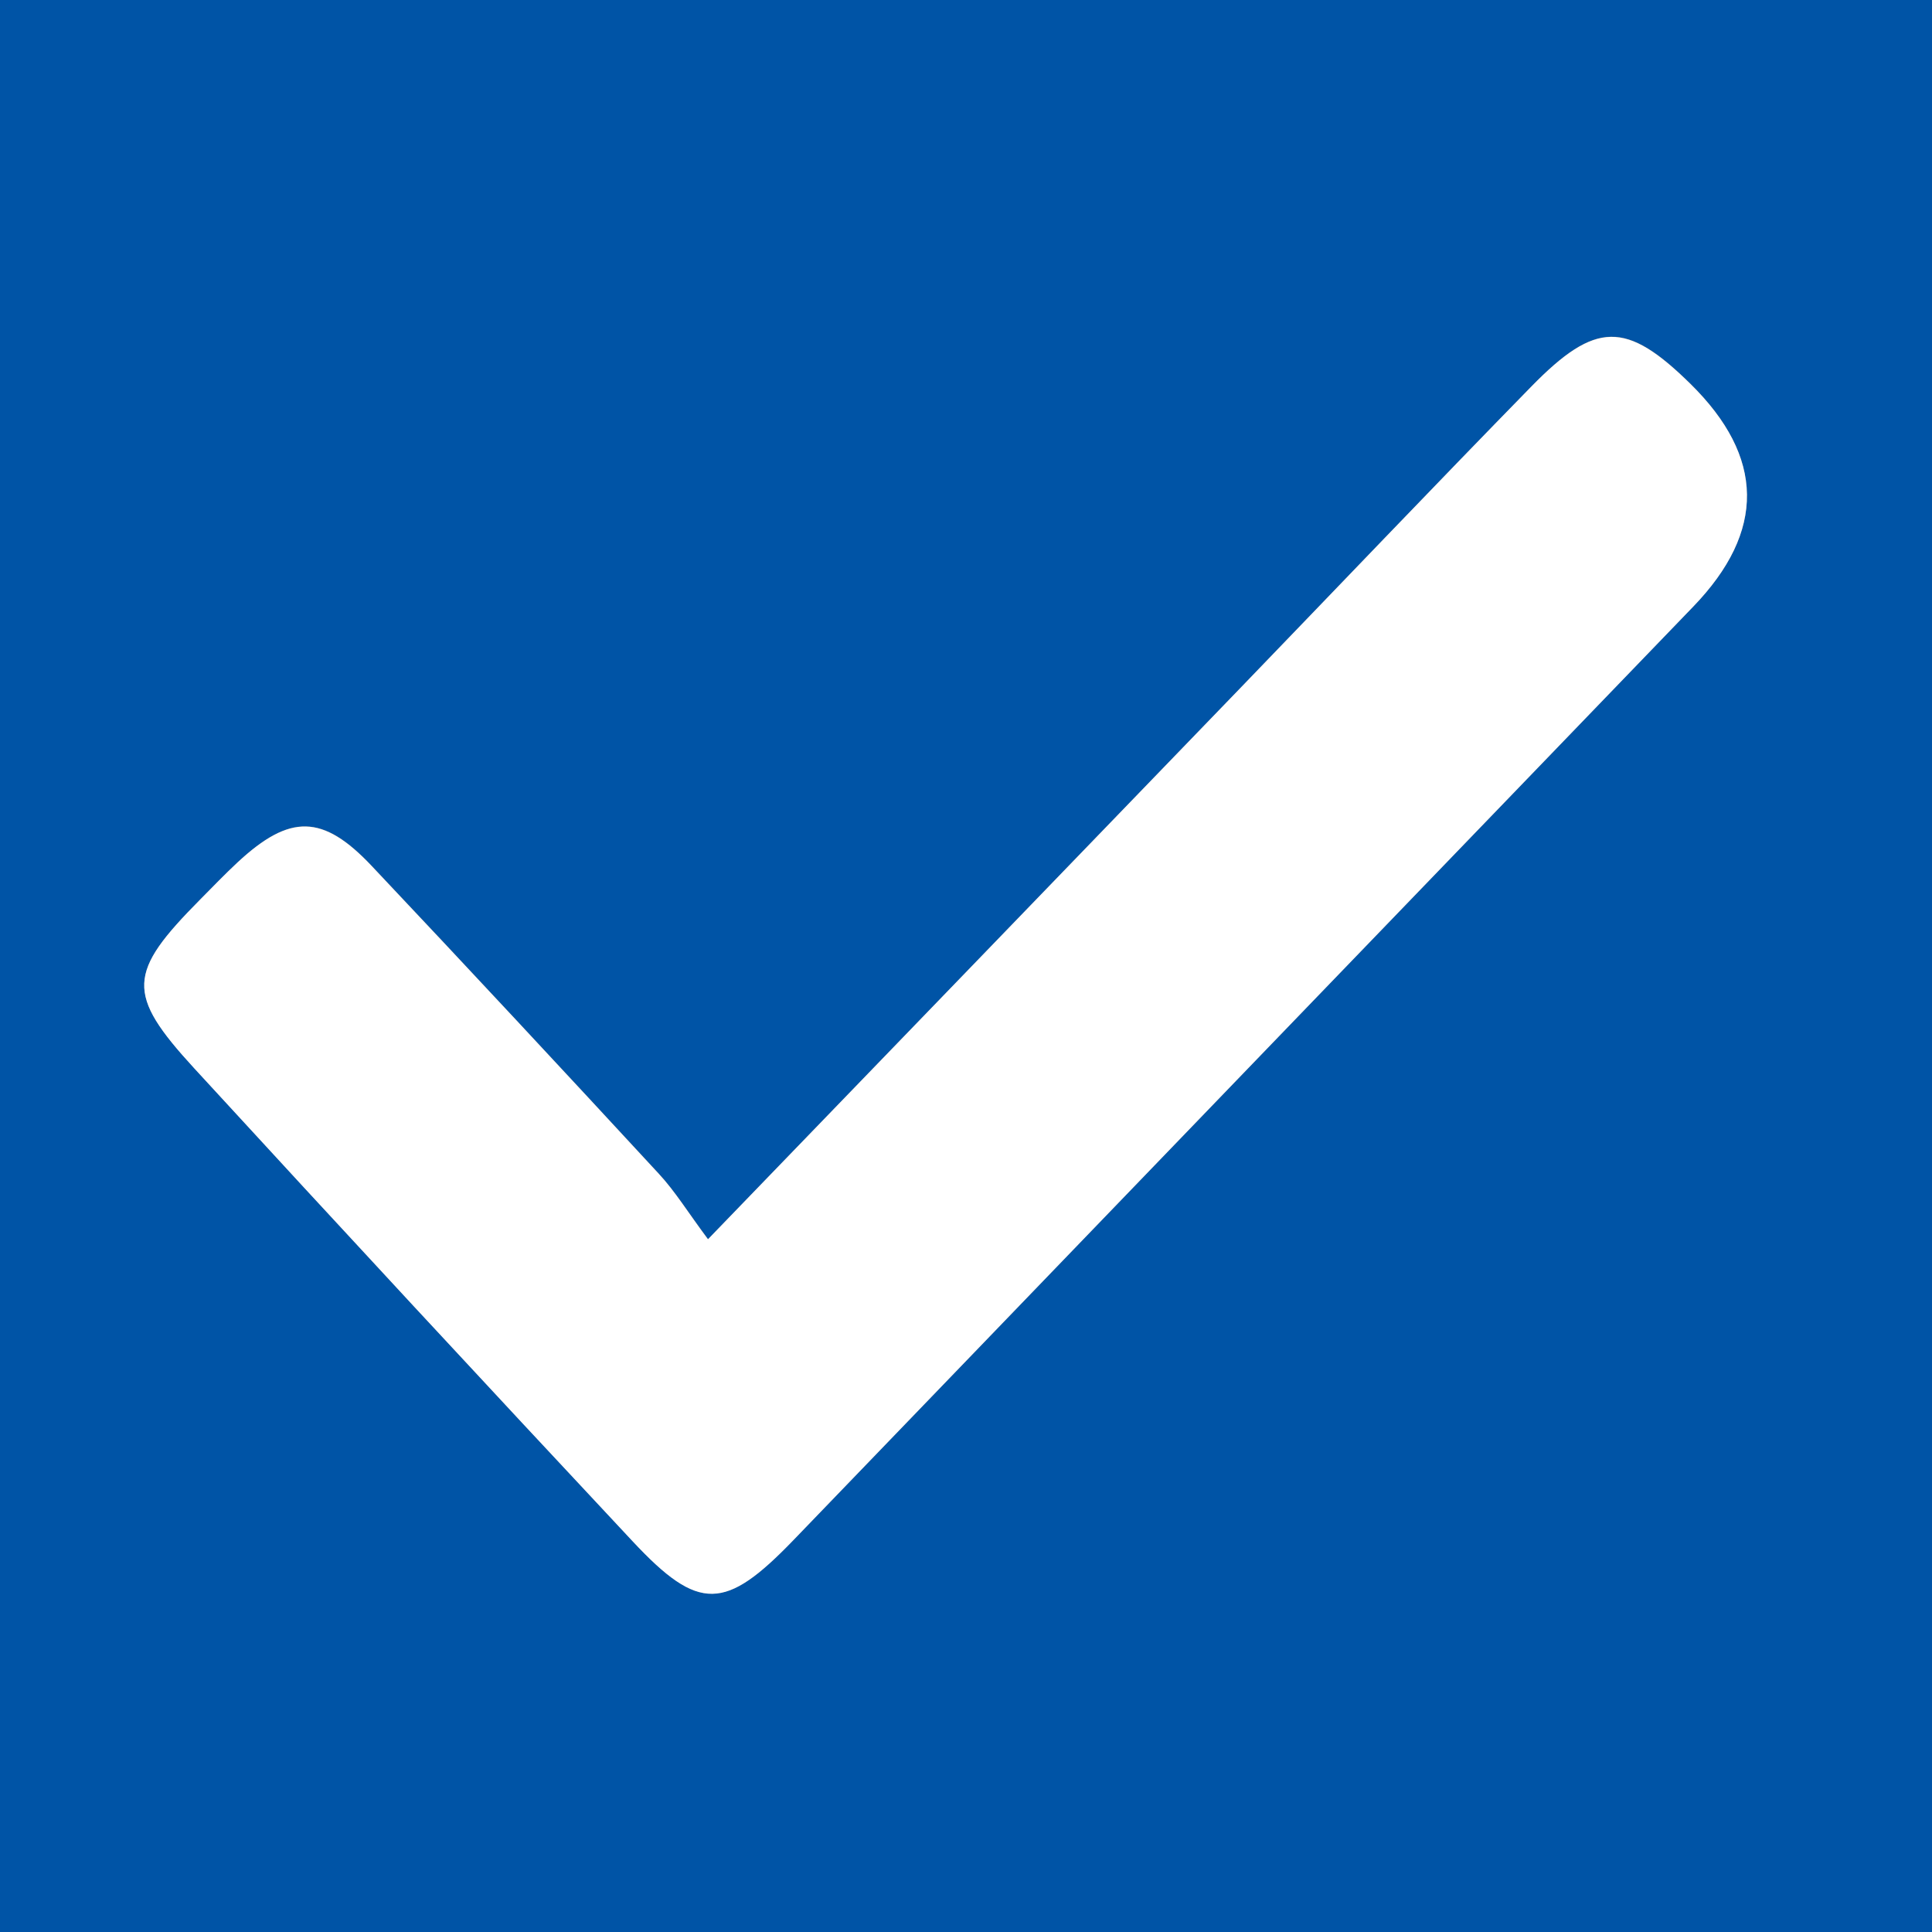 <?xml version="1.0" encoding="UTF-8"?>
<svg xmlns="http://www.w3.org/2000/svg" id="Layer_1" viewBox="0 0 152 152">
  <rect x="0" y="0" width="152" height="152" fill="#808080" stroke="none"/>
  <defs>
    <style>.cls-1{fill:#fff;}.cls-2{fill:#0054a6;}</style>
  </defs>
  <path class="cls-2" d="M-2.75,154.75V-2.75H154.75c-.16,2.22-.45,4.44-.45,6.66-.03,47.94-.1,95.89,.1,143.83,.02,5.26-1.4,6.68-6.66,6.66-47.94-.2-95.89-.12-143.83-.1-2.22,0-4.44,.29-6.66,.45Zm58.46-57.26c-1.58-2.12-2.59-3.76-3.86-5.14-7.5-8.11-15.02-16.19-22.6-24.23-3.85-4.08-6.43-4.1-10.54-.29-1.01,.94-1.96,1.94-2.94,2.92-5.74,5.78-5.88,7.41-.47,13.3,11.43,12.46,22.93,24.86,34.49,37.21,5.22,5.58,7.28,5.46,12.65-.11,23.59-24.48,47.18-48.96,70.78-73.43q8.56-8.88-.23-17.54c-5.03-4.94-7.43-4.97-12.49,.21-7.72,7.9-15.34,15.89-23.01,23.84-13.53,14.02-27.07,28.03-41.77,43.25Z"></path>
  <path class="cls-1" d="M55.71,97.49c14.7-15.22,28.24-29.23,41.77-43.25,7.67-7.95,15.29-15.94,23.01-23.84,5.06-5.17,7.46-5.15,12.49-.21q8.81,8.65,.23,17.54c-23.6,24.47-47.19,48.95-70.78,73.43-5.37,5.57-7.44,5.68-12.65,.11-11.55-12.35-23.05-24.75-34.49-37.21-5.41-5.89-5.26-7.52,.47-13.3,.97-.98,1.93-1.98,2.94-2.92,4.11-3.81,6.69-3.79,10.54,.29,7.58,8.03,15.11,16.12,22.6,24.23,1.28,1.38,2.28,3.02,3.86,5.14Z"></path>
</svg>
